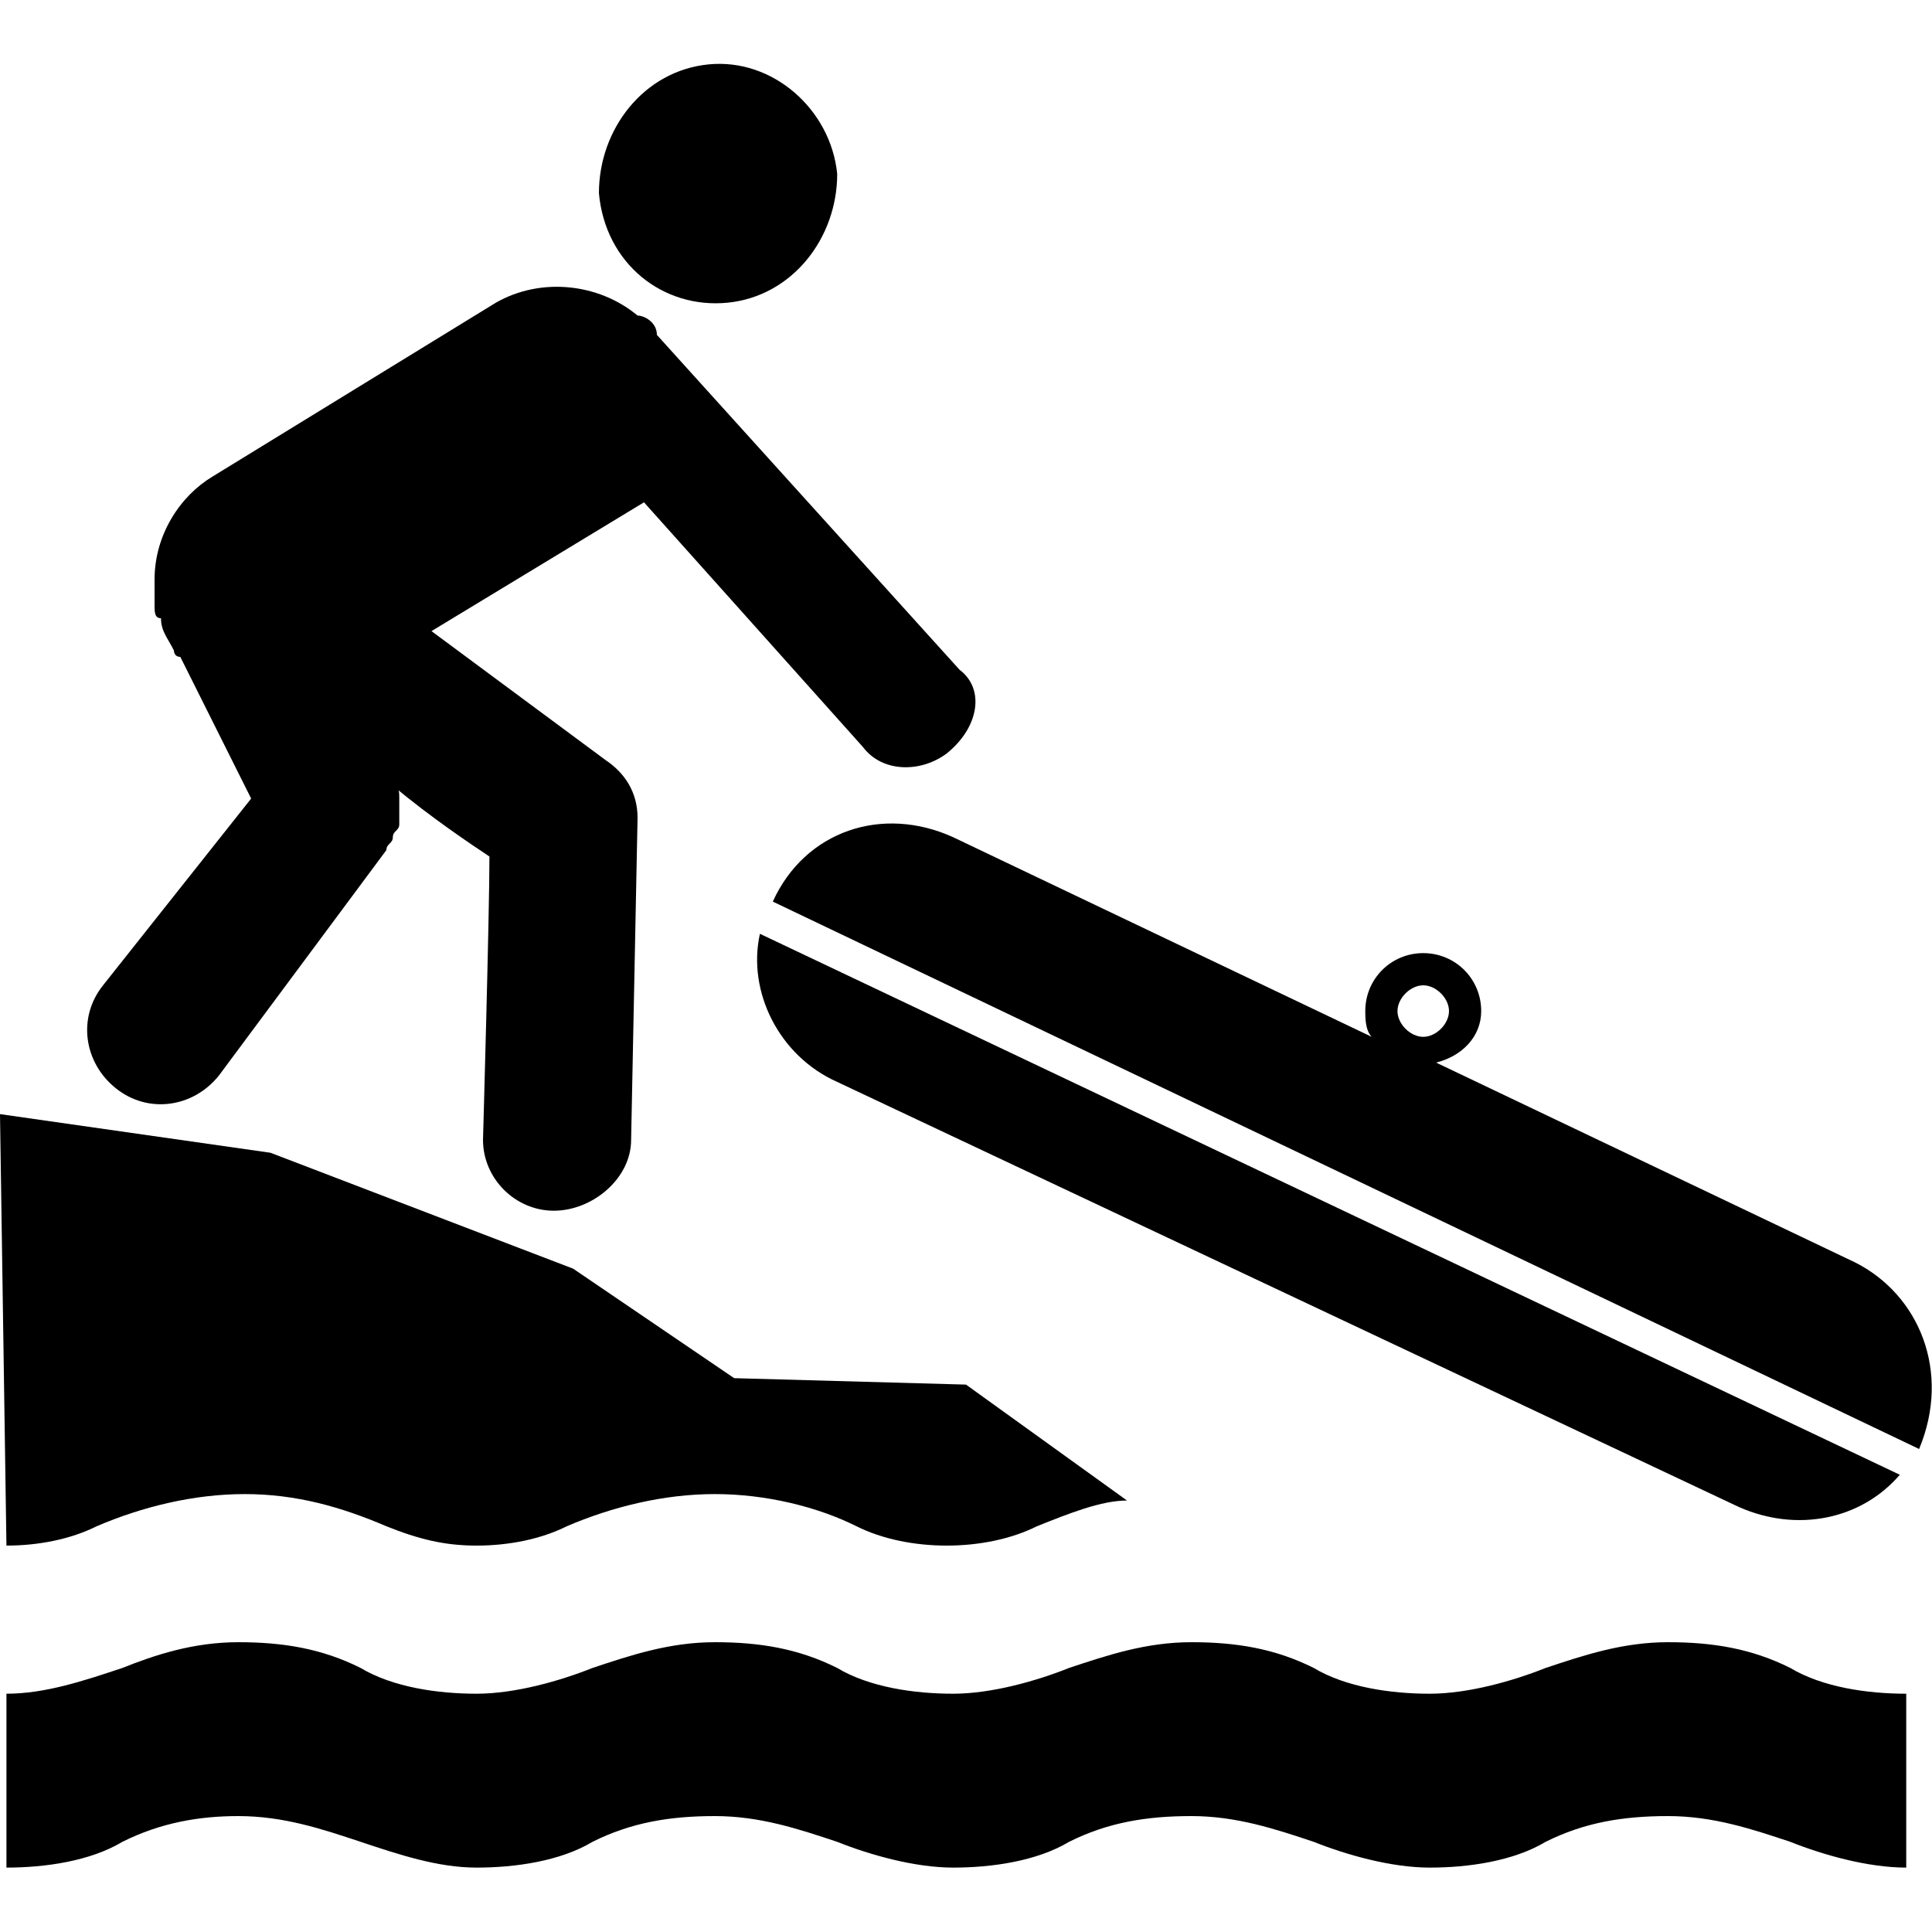 ﻿<?xml version="1.0" encoding="utf-8"?><svg version="1.1" id="Layer_1" xmlns="http://www.w3.org/2000/svg" xmlns:xlink="http://www.w3.org/1999/xlink" x="0px" y="0px" width="30px" height="30px" viewBox="0 0 30 30" enable-background="new 0 0 30 30" xml:space="preserve"><path d="M11.3,4.7c1-0.1,1.7-1,1.7-2c-0.1-1-1-1.8-2-1.7c-1,0.1-1.7,1-1.7,2C9.4,4.1,10.3,4.8,11.3,4.7z" /><path d="M14.9,10.4l-4.7-5.2C10.2,5,10,4.9,9.9,4.9C9.3,4.4,8.4,4.3,7.7,4.7L3.3,7.4C2.8,7.7,2.4,8.3,2.4,9c0,0.1,0,0.2,0,0.4 c0,0,0,0,0,0c0,0.1,0,0.2,0.1,0.2v0c0,0.2,0.1,0.3,0.2,0.5c0,0,0,0.1,0.1,0.1l1.1,2.2l-2.3,2.9c-0.4,0.5-0.3,1.2,0.2,1.6 c0.5,0.4,1.2,0.3,1.6-0.2L6,13.2c0-0.1,0.1-0.1,0.1-0.2c0-0.1,0.1-0.1,0.1-0.2c0-0.1,0-0.1,0-0.2c0-0.1,0-0.1,0-0.2 c0-0.1,0-0.2-0.1-0.2v0c0.6,0.5,1.2,0.9,1.5,1.1c0,0.9-0.1,4.4-0.1,4.4c0,0.6,0.5,1.1,1.1,1.1c0.6,0,1.2-0.5,1.2-1.1l0.1-5 c0-0.4-0.2-0.7-0.5-0.9l-2.7-2l3.3-2l3.4,3.8c0.3,0.4,0.9,0.4,1.3,0.1C15.2,11.3,15.3,10.7,14.9,10.4z" /><path d="M0.1,29c0.6,0,1.3-0.1,1.8-0.4c0.6-0.3,1.2-0.4,1.8-0.4c0.7,0,1.3,0.2,1.9,0.4C6.2,28.8,6.8,29,7.4,29 c0.6,0,1.3-0.1,1.8-0.4c0.6-0.3,1.2-0.4,1.9-0.4c0.7,0,1.3,0.2,1.9,0.4c0.5,0.2,1.2,0.4,1.8,0.4c0.6,0,1.3-0.1,1.8-0.4 c0.6-0.3,1.2-0.4,1.9-0.4c0.7,0,1.3,0.2,1.9,0.4c0.5,0.2,1.2,0.4,1.8,0.4c0.6,0,1.3-0.1,1.8-0.4c0.6-0.3,1.2-0.4,1.9-0.4 c0.7,0,1.3,0.2,1.9,0.4c0.5,0.2,1.2,0.4,1.8,0.4v-2.7c-0.6,0-1.3-0.1-1.8-0.4c-0.6-0.3-1.2-0.4-1.9-0.4c-0.7,0-1.3,0.2-1.9,0.4 c-0.5,0.2-1.2,0.4-1.8,0.4c-0.6,0-1.3-0.1-1.8-0.4c-0.6-0.3-1.2-0.4-1.9-0.4c-0.7,0-1.3,0.2-1.9,0.4c-0.5,0.2-1.2,0.4-1.8,0.4 c-0.6,0-1.3-0.1-1.8-0.4c-0.6-0.3-1.2-0.4-1.9-0.4c-0.7,0-1.3,0.2-1.9,0.4c-0.5,0.2-1.2,0.4-1.8,0.4c-0.6,0-1.3-0.1-1.8-0.4 c-0.6-0.3-1.2-0.4-1.9-0.4c-0.7,0-1.3,0.2-1.8,0.4c-0.6,0.2-1.2,0.4-1.8,0.4V29z" /><path d="M0.1,24c0.5,0,1-0.1,1.4-0.3c0.7-0.3,1.5-0.5,2.3-0.5c0.8,0,1.5,0.2,2.2,0.5C6.5,23.9,6.9,24,7.4,24c0.5,0,1-0.1,1.4-0.3 c0.7-0.3,1.5-0.5,2.3-0.5c0.8,0,1.6,0.2,2.2,0.5c0.4,0.2,0.9,0.3,1.4,0.3c0.5,0,1-0.1,1.4-0.3c0.5-0.2,1-0.4,1.4-0.4l-2.5-1.8 l-3.6-0.1l-2.5-1.7l-4.7-1.8L0,17.3L0.1,24L0.1,24z" /><path d="M28.8,19.6l-6.5-3.1c0.4-0.1,0.7-0.4,0.7-0.8c0-0.5-0.4-0.9-0.9-0.9c-0.5,0-0.9,0.4-0.9,0.9c0,0.1,0,0.3,0.1,0.4l-6.5-3.1 c-1.1-0.5-2.3-0.1-2.8,1l17.8,8.5C30.3,21.3,29.8,20.1,28.8,19.6z M21.7,15.7c0-0.2,0.2-0.4,0.4-0.4c0.2,0,0.4,0.2,0.4,0.4 c0,0.2-0.2,0.4-0.4,0.4C21.9,16.1,21.7,15.9,21.7,15.7z" /><path d="M11.8,14.5c-0.2,0.9,0.3,1.9,1.2,2.3l14,6.6c0.9,0.4,1.9,0.2,2.5-0.5L11.8,14.5z" /></svg>